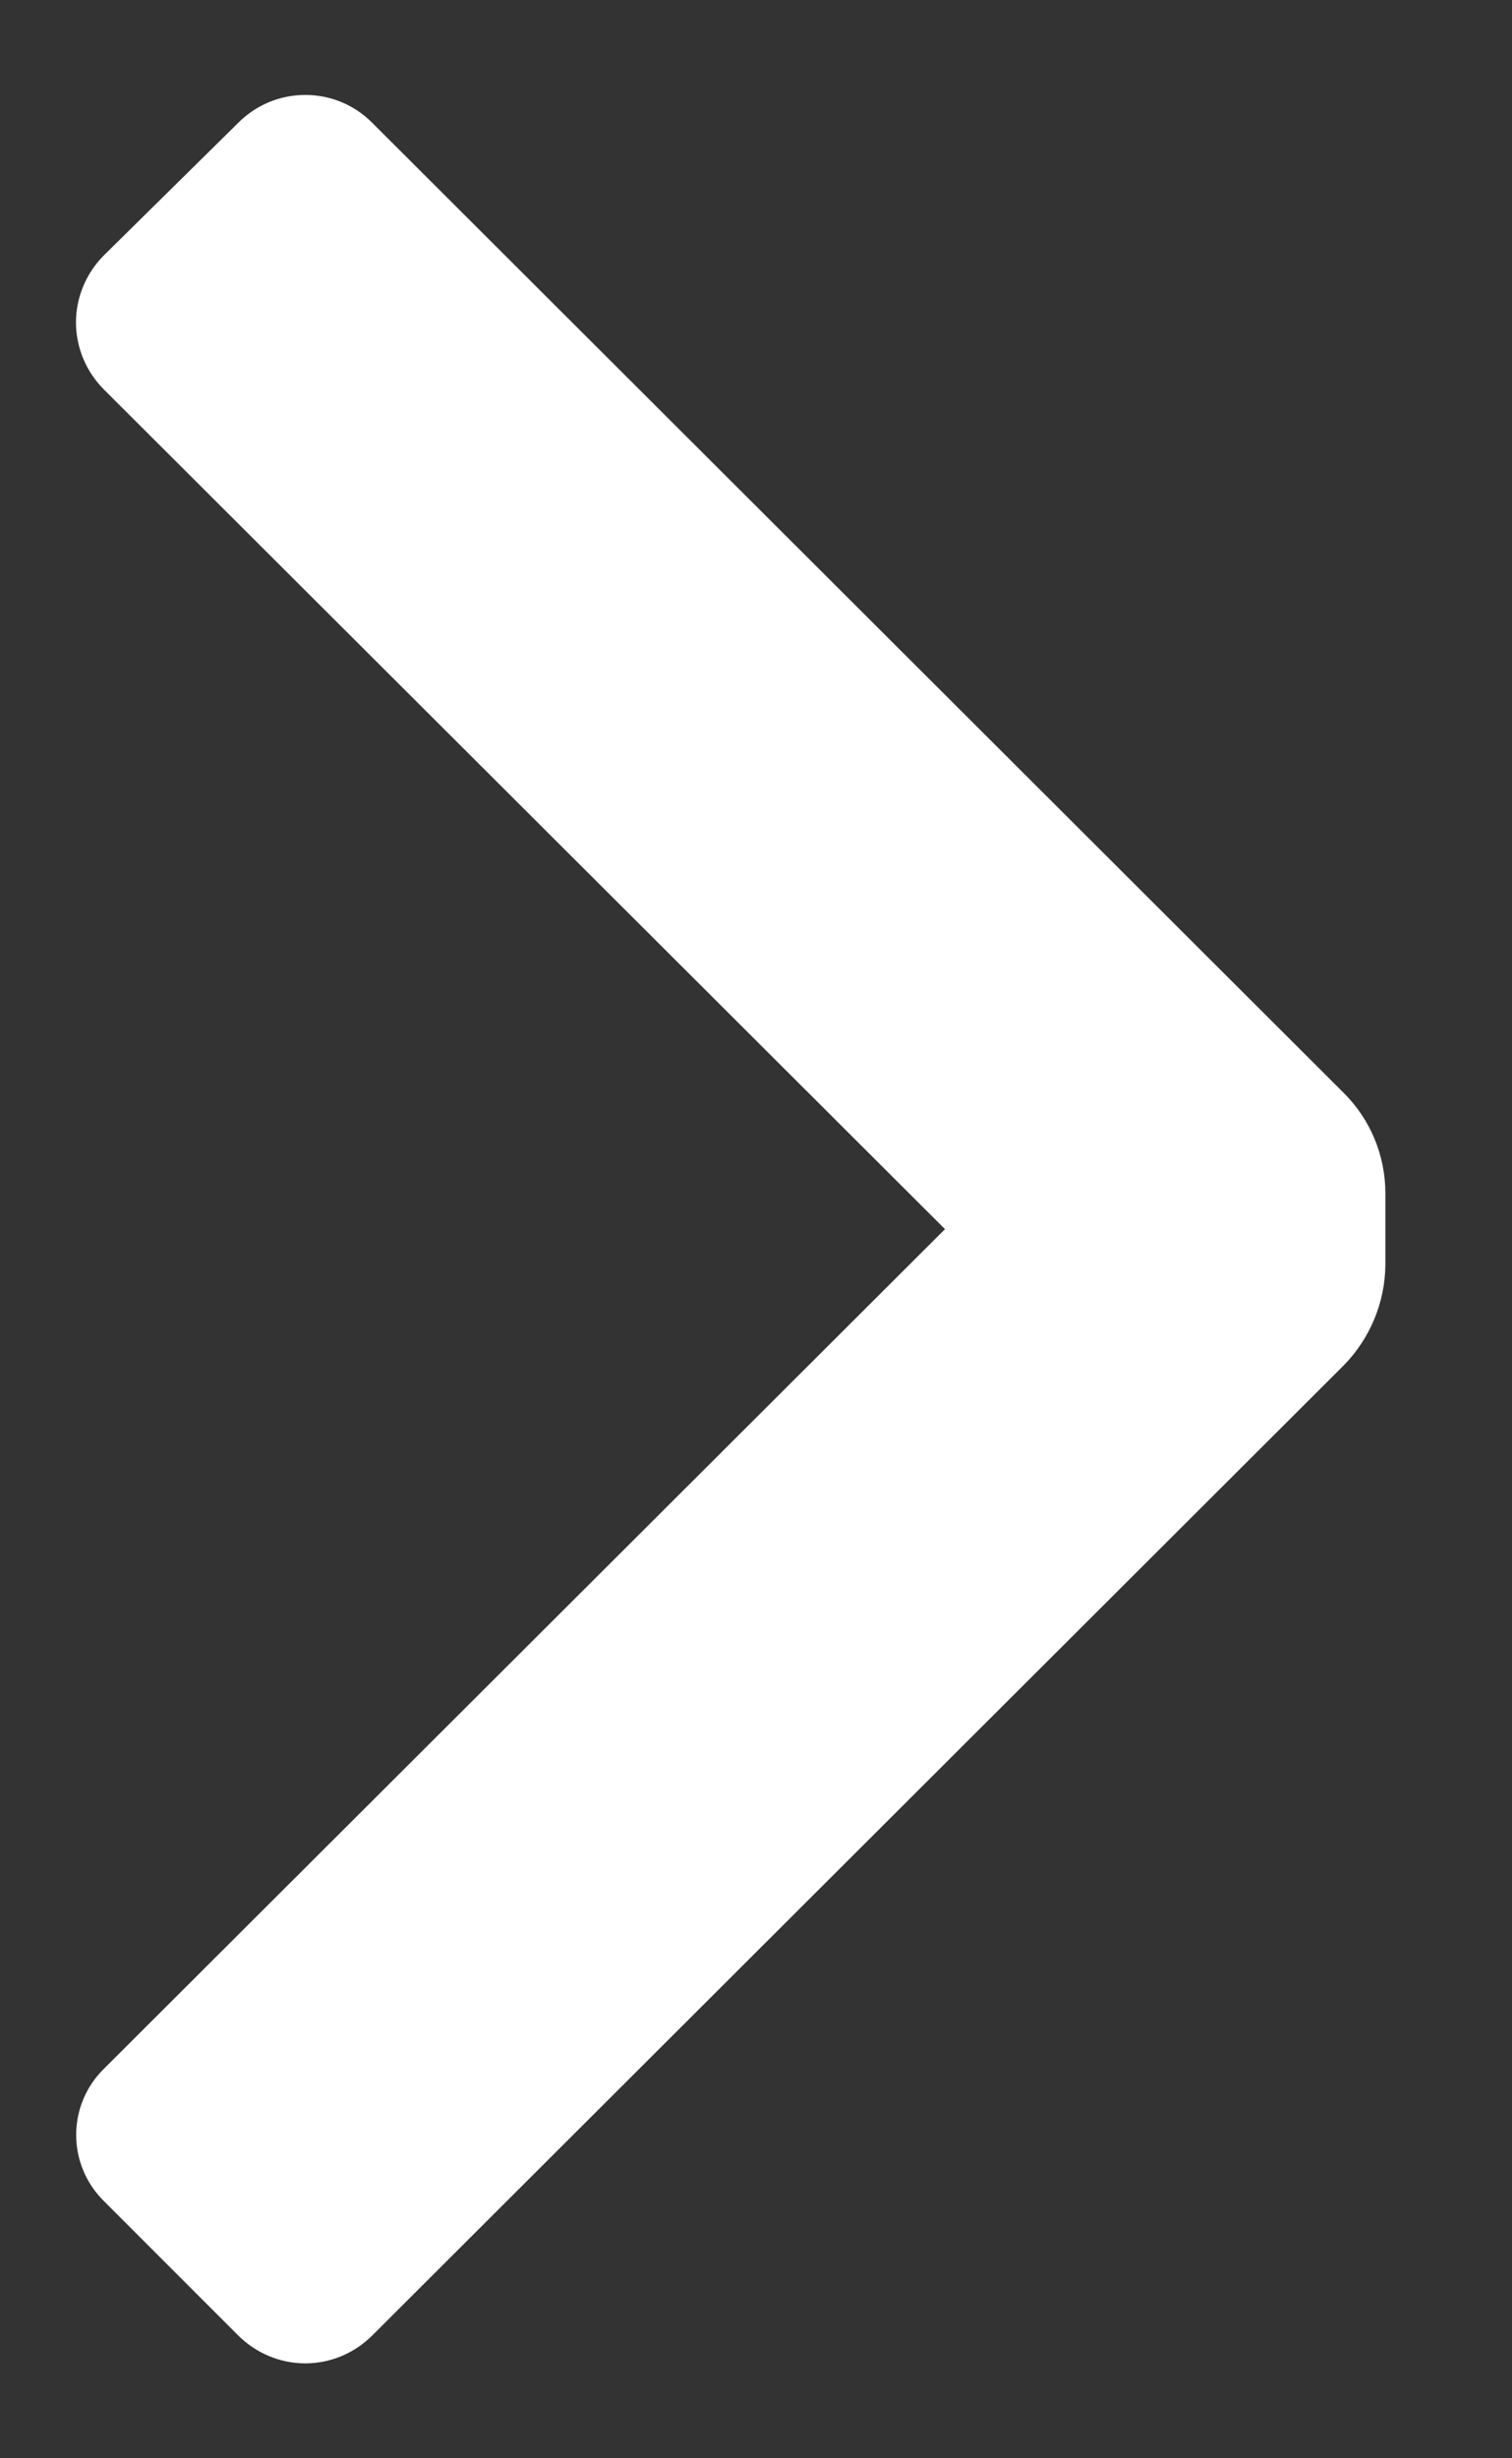 <svg width="8" height="13" viewBox="0 0 8 13" fill="none" xmlns="http://www.w3.org/2000/svg">
<rect x="0" y="0" width="8" height="13" fill="#333333" stroke="none"/>
<path d="M7.11 5.78C7.251 5.92 7.33 6.111 7.33 6.31V6.69C7.328 6.888 7.249 7.078 7.11 7.22L1.97 12.35C1.876 12.444 1.749 12.498 1.615 12.498C1.482 12.498 1.354 12.444 1.26 12.35L0.55 11.64C0.456 11.548 0.403 11.421 0.403 11.29C0.403 11.158 0.456 11.032 0.55 10.94L5 6.5L0.55 2.06C0.456 1.966 0.402 1.838 0.402 1.705C0.402 1.572 0.456 1.444 0.55 1.35L1.26 0.65C1.354 0.555 1.482 0.502 1.615 0.502C1.749 0.502 1.876 0.555 1.97 0.65L7.11 5.78Z" fill="white"/>
</svg>
